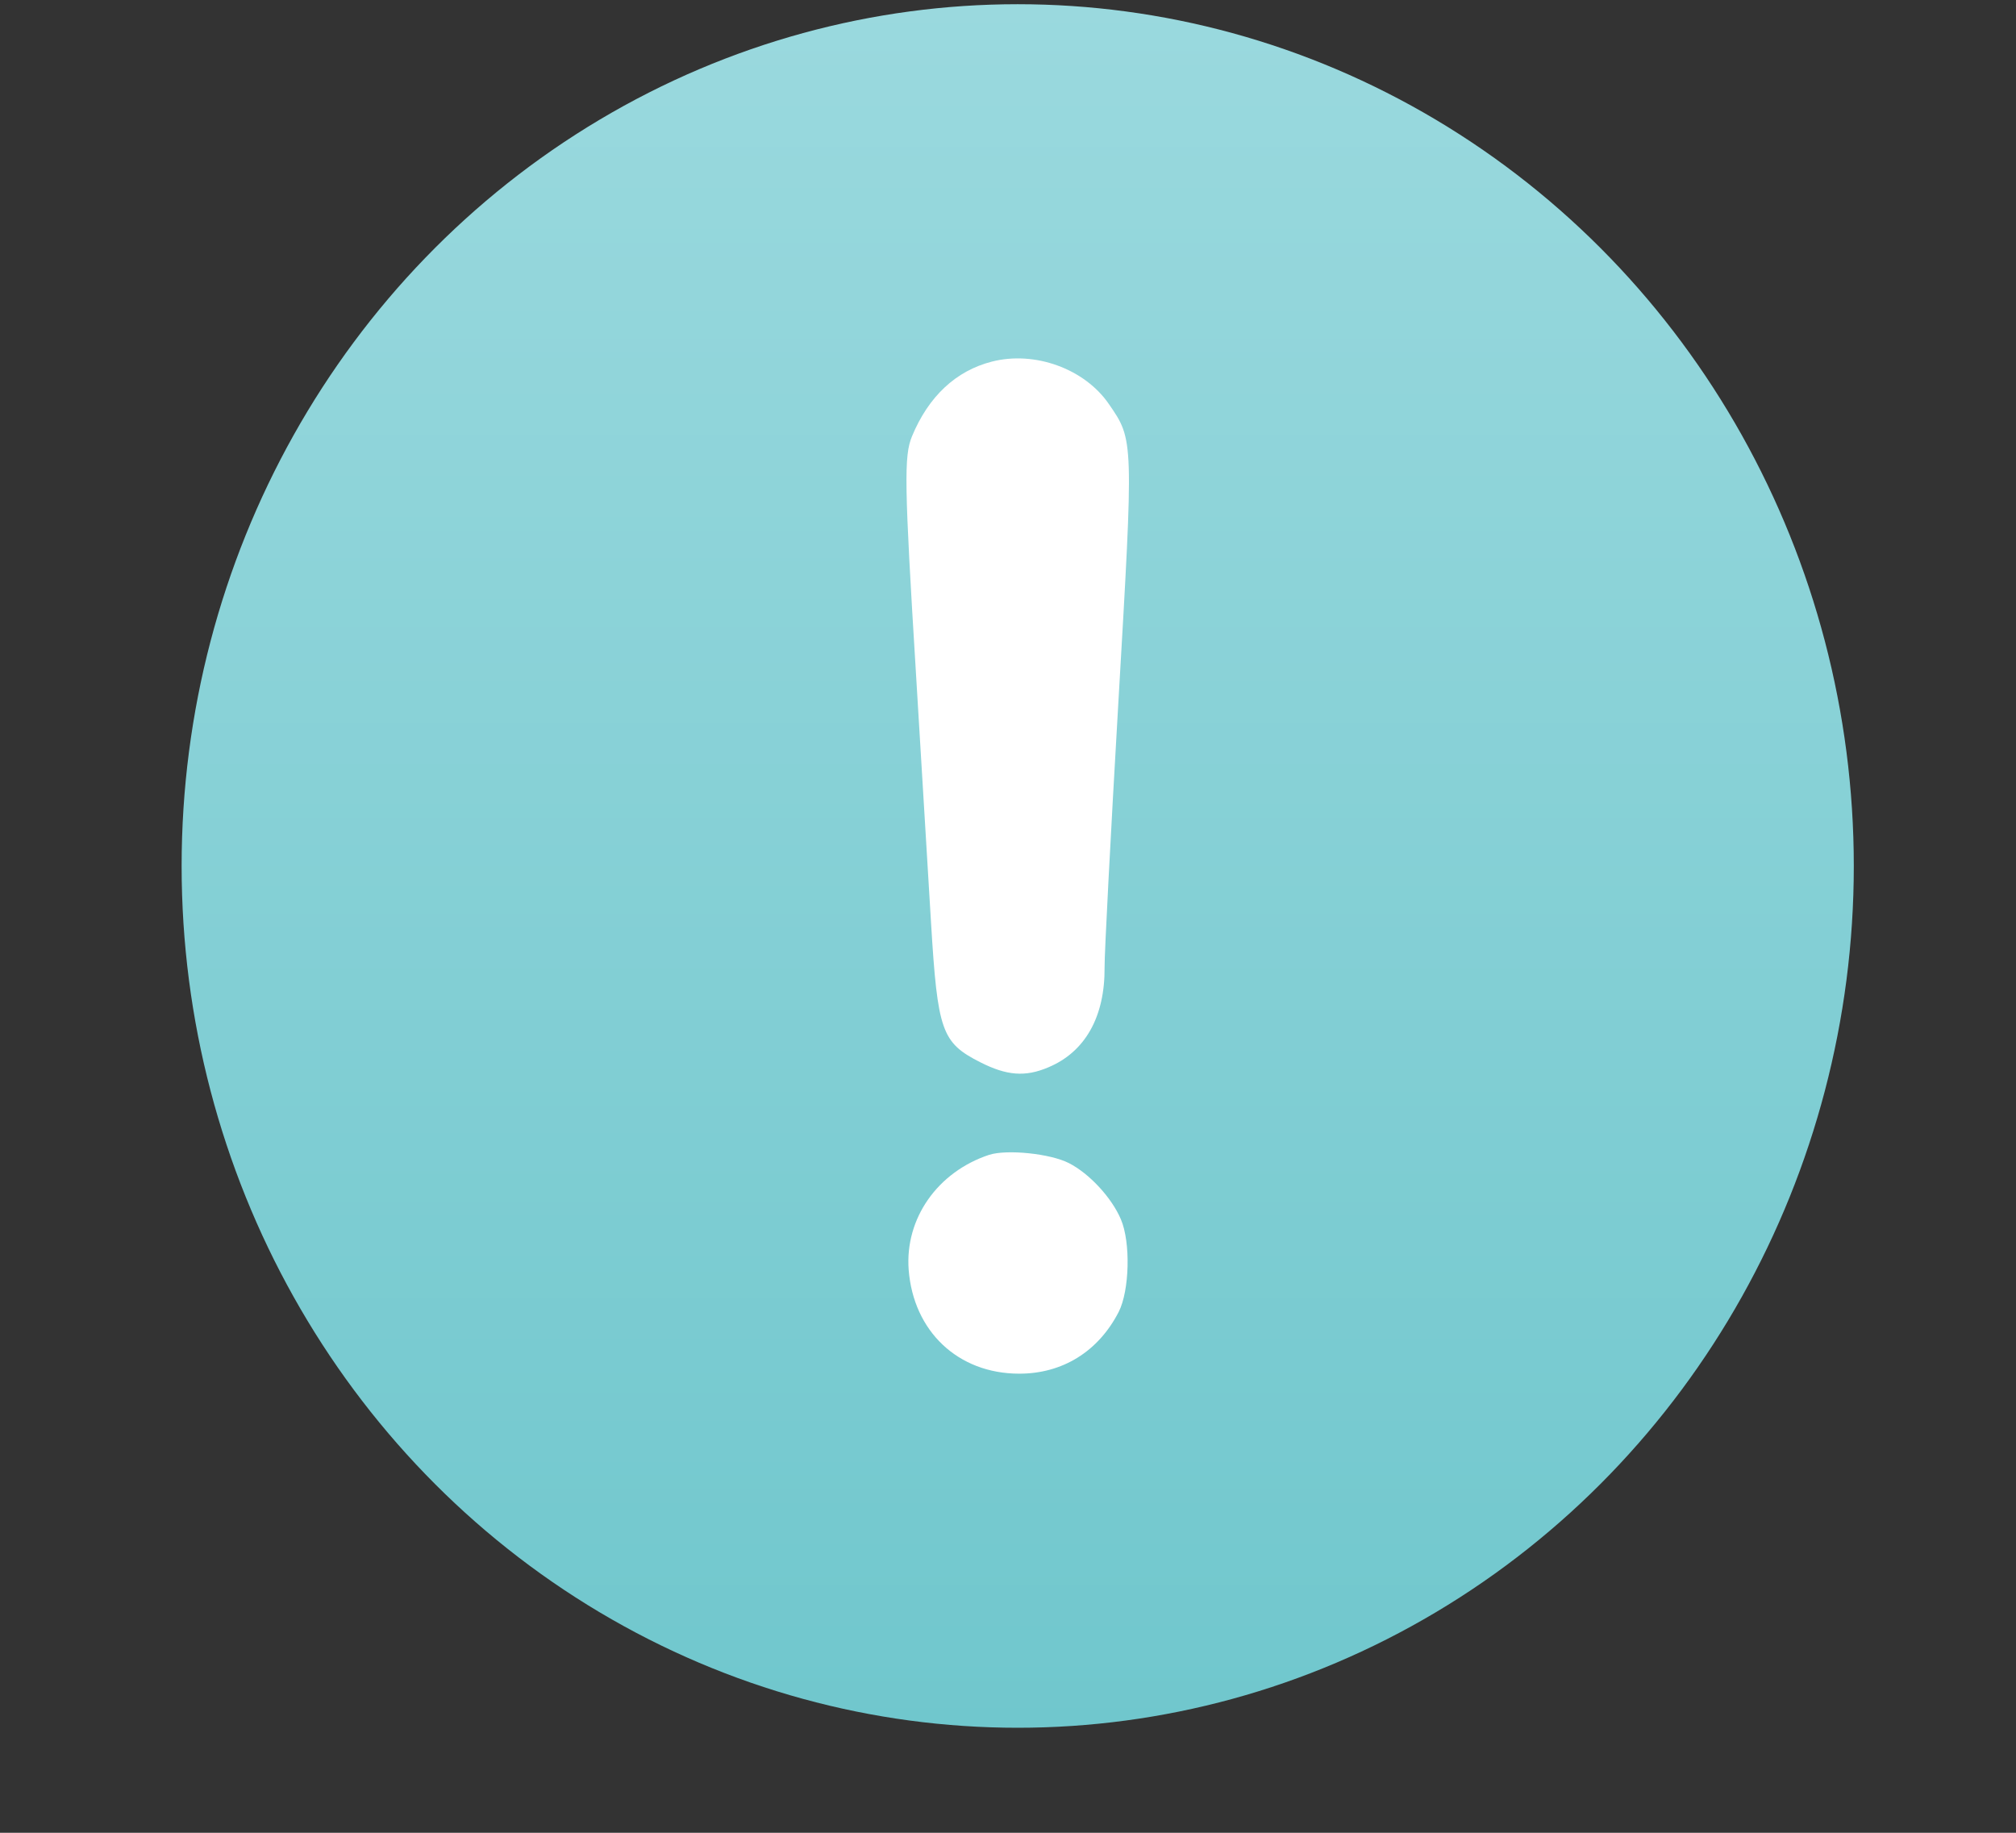<?xml version="1.0" encoding="UTF-8"?> <svg xmlns="http://www.w3.org/2000/svg" width="11" height="10" viewBox="0 0 11 10" fill="none"><rect x="0" y="0" width="11" height="10" fill="#333333" stroke="none"/> <ellipse cx="5.553" cy="4.725" rx="4.562" ry="4.702" fill="url(#paint0_linear_392_15)"></ellipse> <path fill-rule="evenodd" clip-rule="evenodd" d="M5.412 1.973C5.216 2.023 5.066 2.163 4.976 2.381C4.932 2.488 4.934 2.637 4.998 3.677C5.027 4.152 5.064 4.763 5.08 5.034C5.116 5.627 5.138 5.689 5.349 5.796C5.493 5.869 5.594 5.877 5.719 5.824C5.921 5.74 6.029 5.548 6.027 5.278C6.026 5.207 6.06 4.558 6.102 3.836C6.186 2.39 6.187 2.403 6.05 2.204C5.918 2.012 5.646 1.913 5.412 1.973ZM5.397 6.301C5.116 6.394 4.937 6.648 4.958 6.928C4.984 7.264 5.227 7.494 5.559 7.495C5.797 7.496 5.993 7.374 6.104 7.158C6.163 7.042 6.17 6.779 6.116 6.653C6.066 6.535 5.944 6.403 5.832 6.346C5.73 6.294 5.494 6.27 5.397 6.301Z" fill="white"></path> <defs> <linearGradient id="paint0_linear_392_15" x1="5.553" y1="0.023" x2="5.553" y2="9.427" gradientUnits="userSpaceOnUse"> <stop stop-color="#9AD9DE"></stop> <stop offset="1" stop-color="#70C7CD"></stop> </linearGradient> </defs> </svg> 